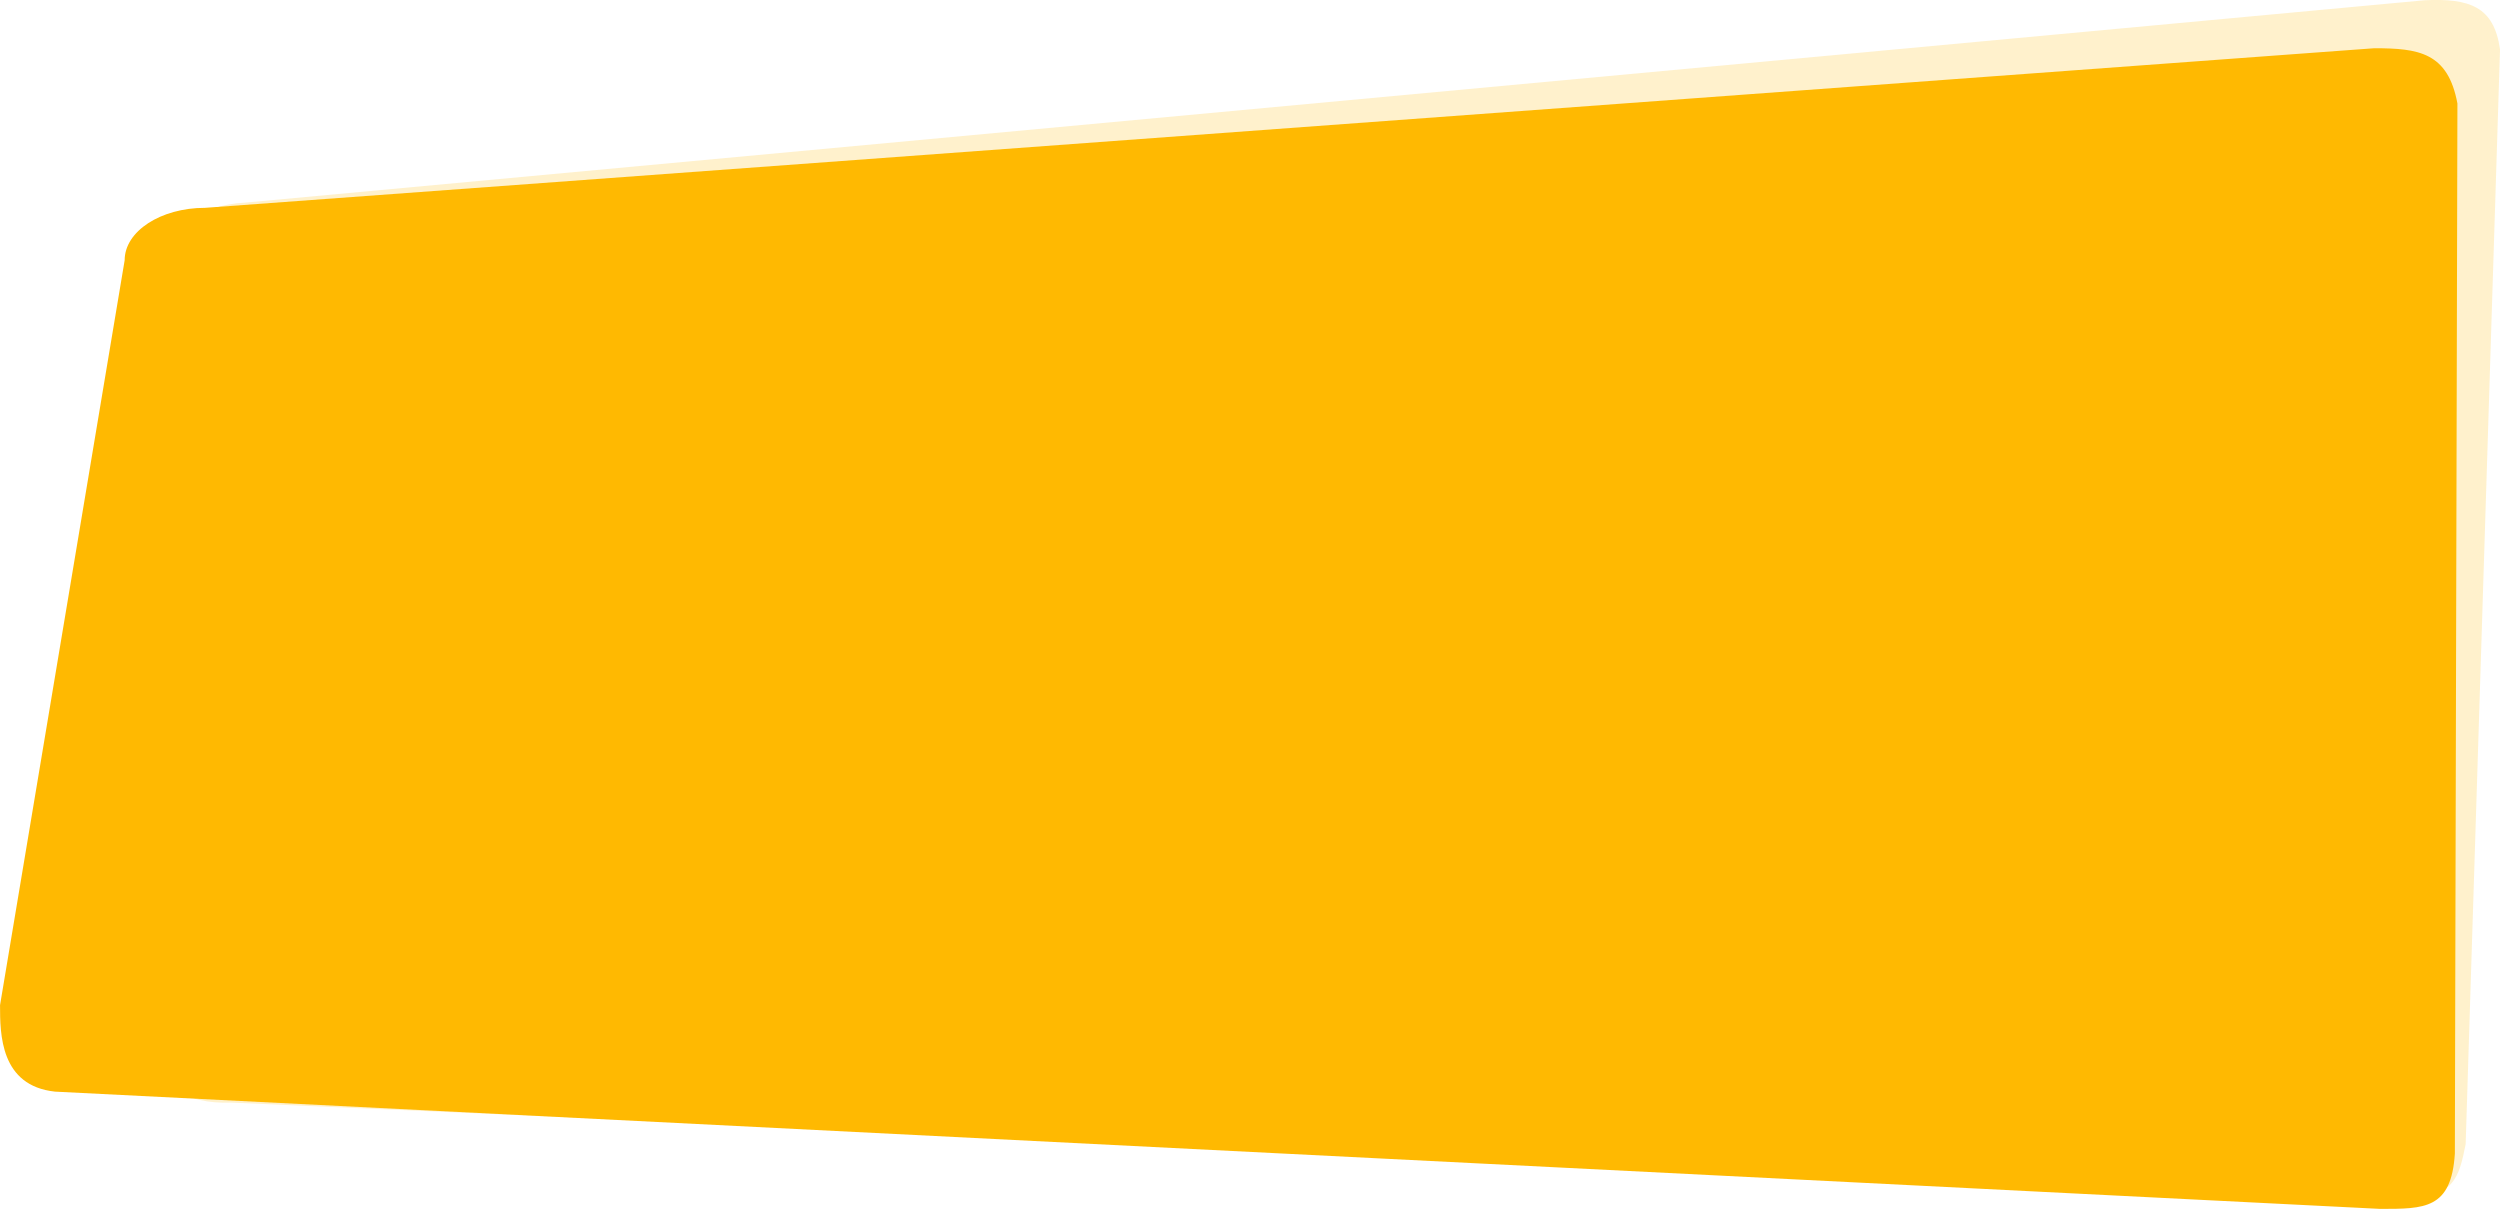 <svg id="yellow-shape" xmlns="http://www.w3.org/2000/svg" width="881" height="426" viewBox="0 0 881 426">
<defs>
    <style>
      .cls-1, .cls-2 {
        fill: #ffb901;
        fill-rule: evenodd;
      }

      .cls-1 {
        opacity: 0.2;
      }
    </style>
  </defs>
  <path id="Rounded_Rectangle_13_copy_2" data-name="Rounded Rectangle 13 copy 2" class="cls-1" d="M1427.55,2609.08l-768.218,71.33c-15.663.71-27.66,9.52-26.8,19.69l-8.018,280.33c0.864,10.17,14.262,17.84,29.925,17.13l767.6,33.56c15.66-.71,17.45-6.79,19.86-18.9l12.11-385.8C1451.89,2611.24,1443.21,2608.38,1427.55,2609.08Z" transform="translate(-573 -2609)"/>
  <path id="Rounded_Rectangle_13_copy" data-name="Rounded Rectangle 13 copy" class="cls-2" d="M1409.66,2626l-764.4,56.24c-15.646,0-28.331,8.27-28.331,18.47l-43.916,262.51c0,10.19.07,28.39,19.357,30.47l819.384,41.32c15.65,0,25.09.15,26.34-19.47l0.9-370.07C1435.66,2627.44,1425.31,2626,1409.66,2626Z" transform="translate(-573 -2609)"/>
</svg>
